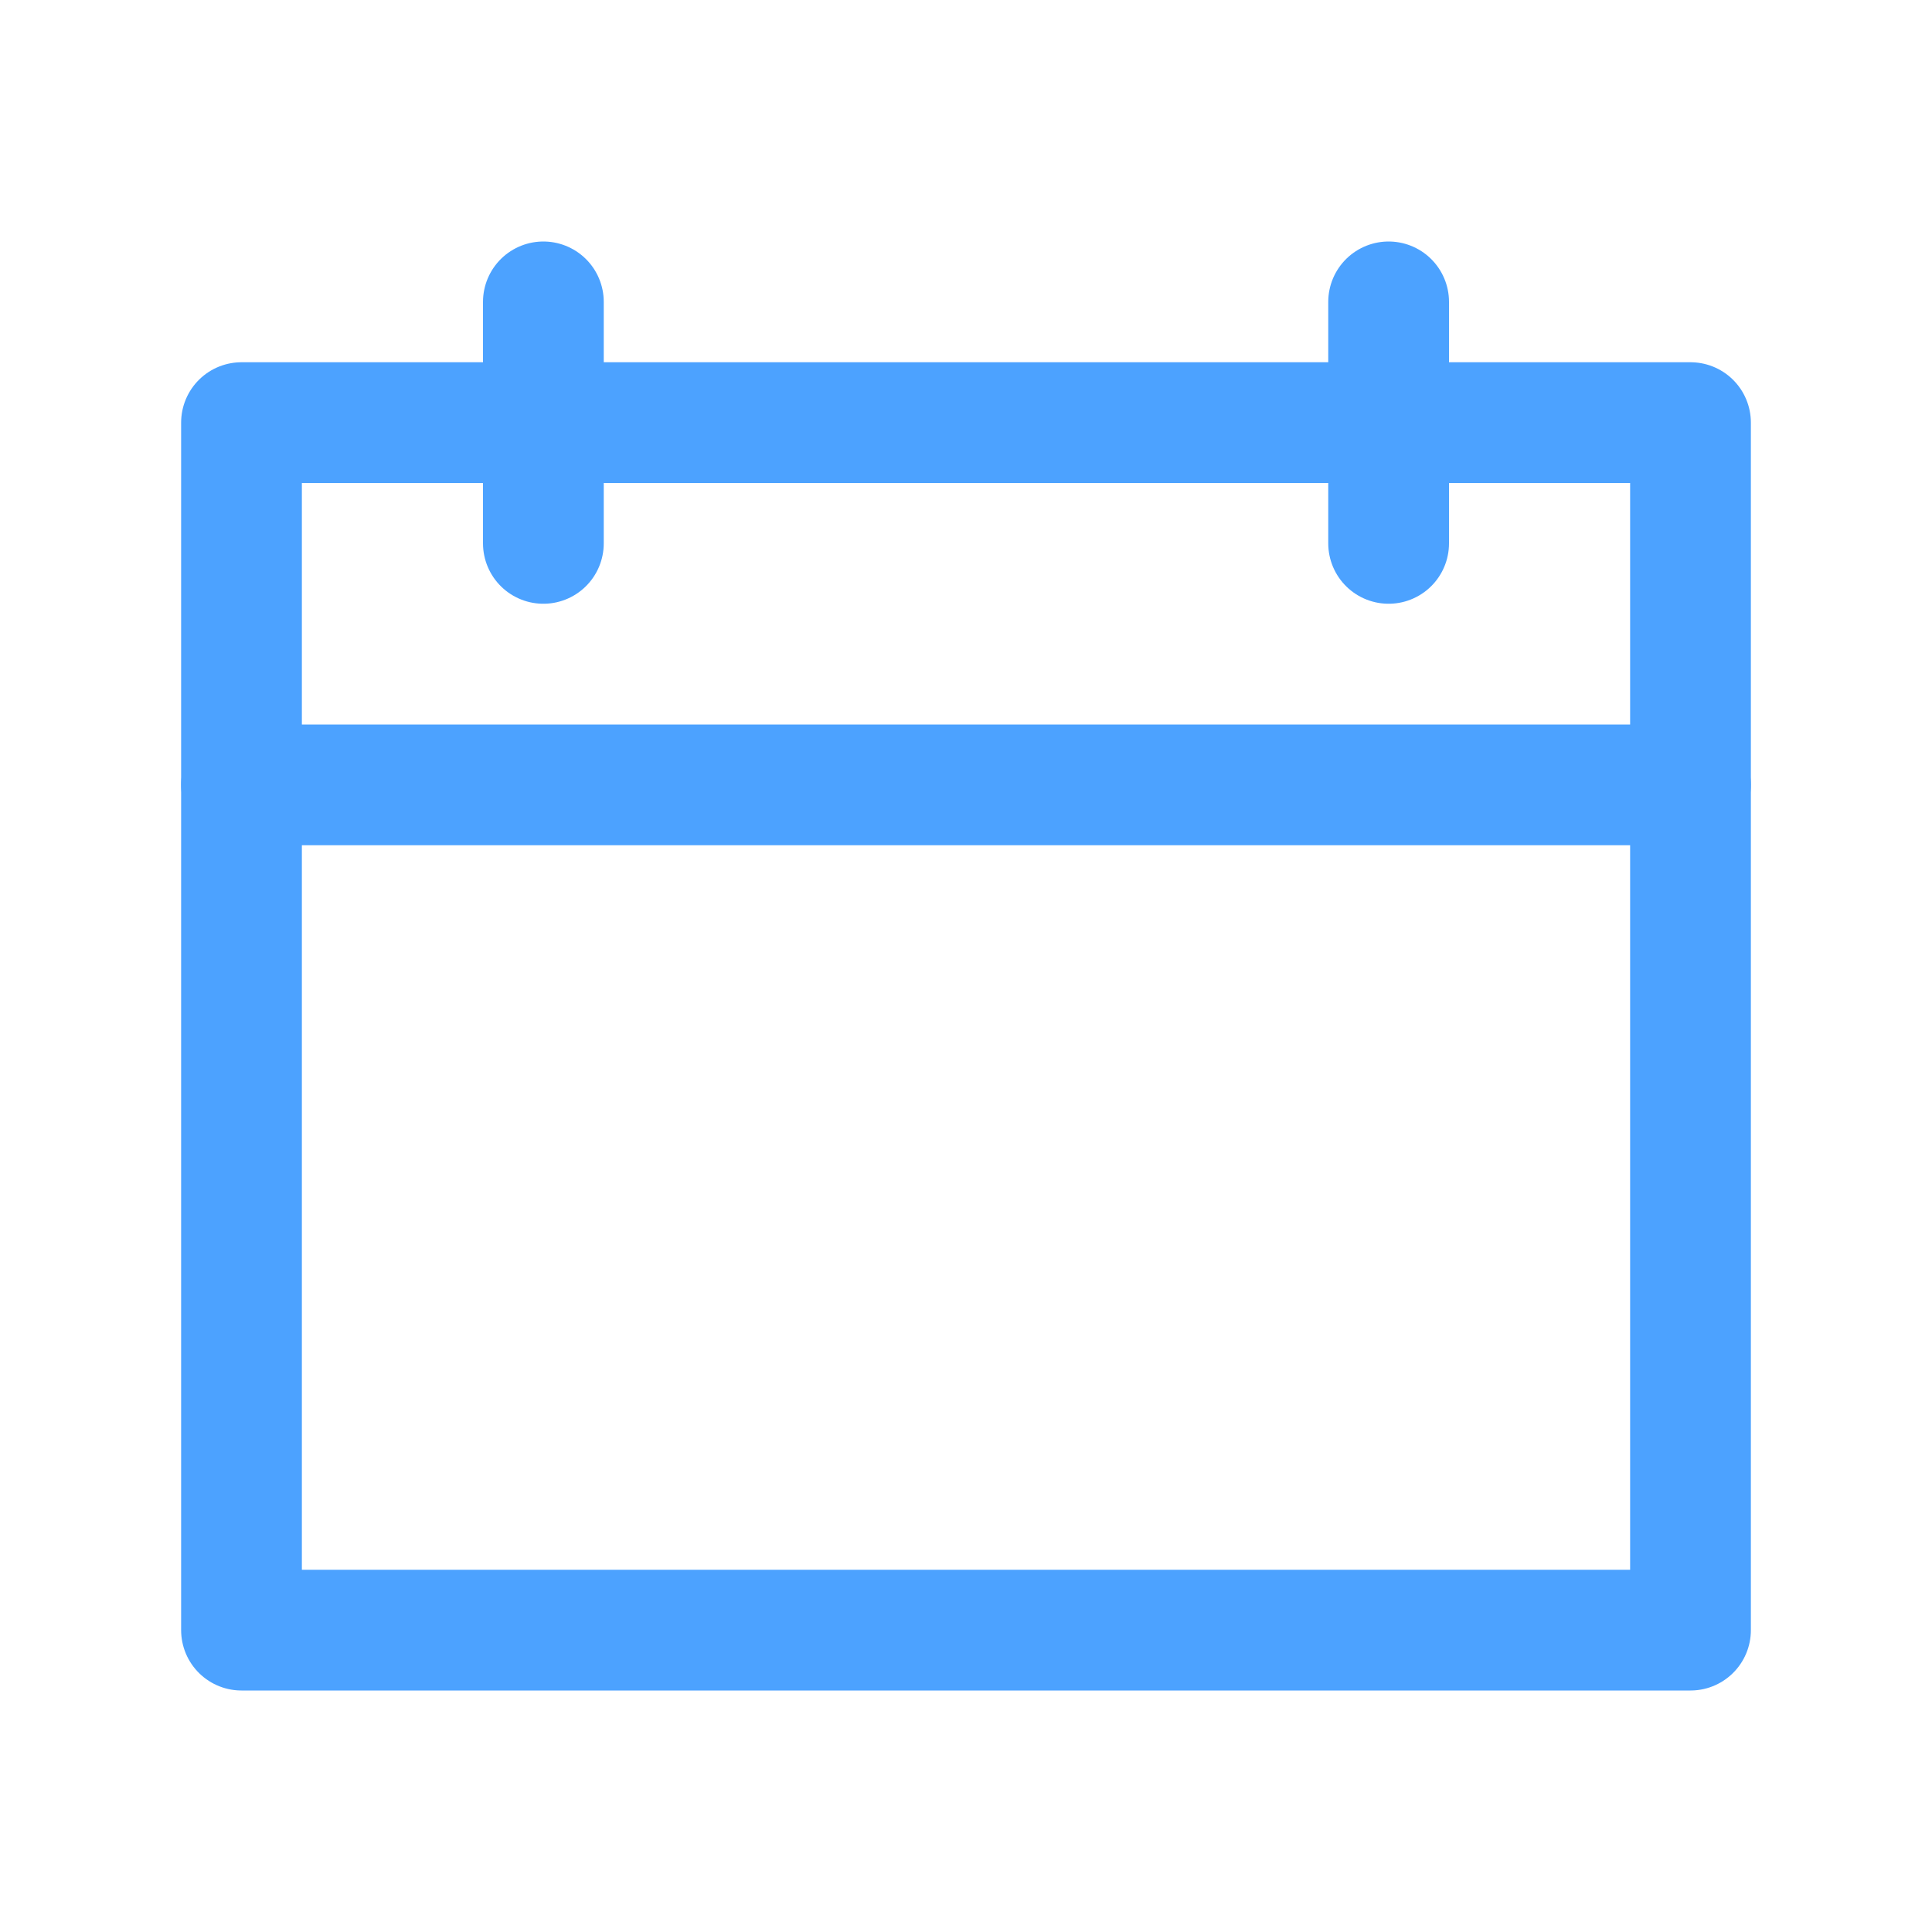 <svg xmlns="http://www.w3.org/2000/svg" width="32" height="32" viewBox="0 0 32 32">
  <g fill="none" fill-rule="evenodd" stroke-linecap="round" stroke-linejoin="round">
    <rect width="24" height="20" x="4" y="7" stroke="#4CA2FF" stroke-width="2"/>
    <line x1="28" x2="4" y1="13" y2="13" stroke="#4CA2FF" stroke-width="2"/>
    <line x1="9" x2="9" y1="9" y2="5" stroke="#4CA2FF" stroke-width="2"/>
    <line x1="23" x2="23" y1="9" y2="5" stroke="#4CA2FF" stroke-width="2"/>
  </g>
</svg>
